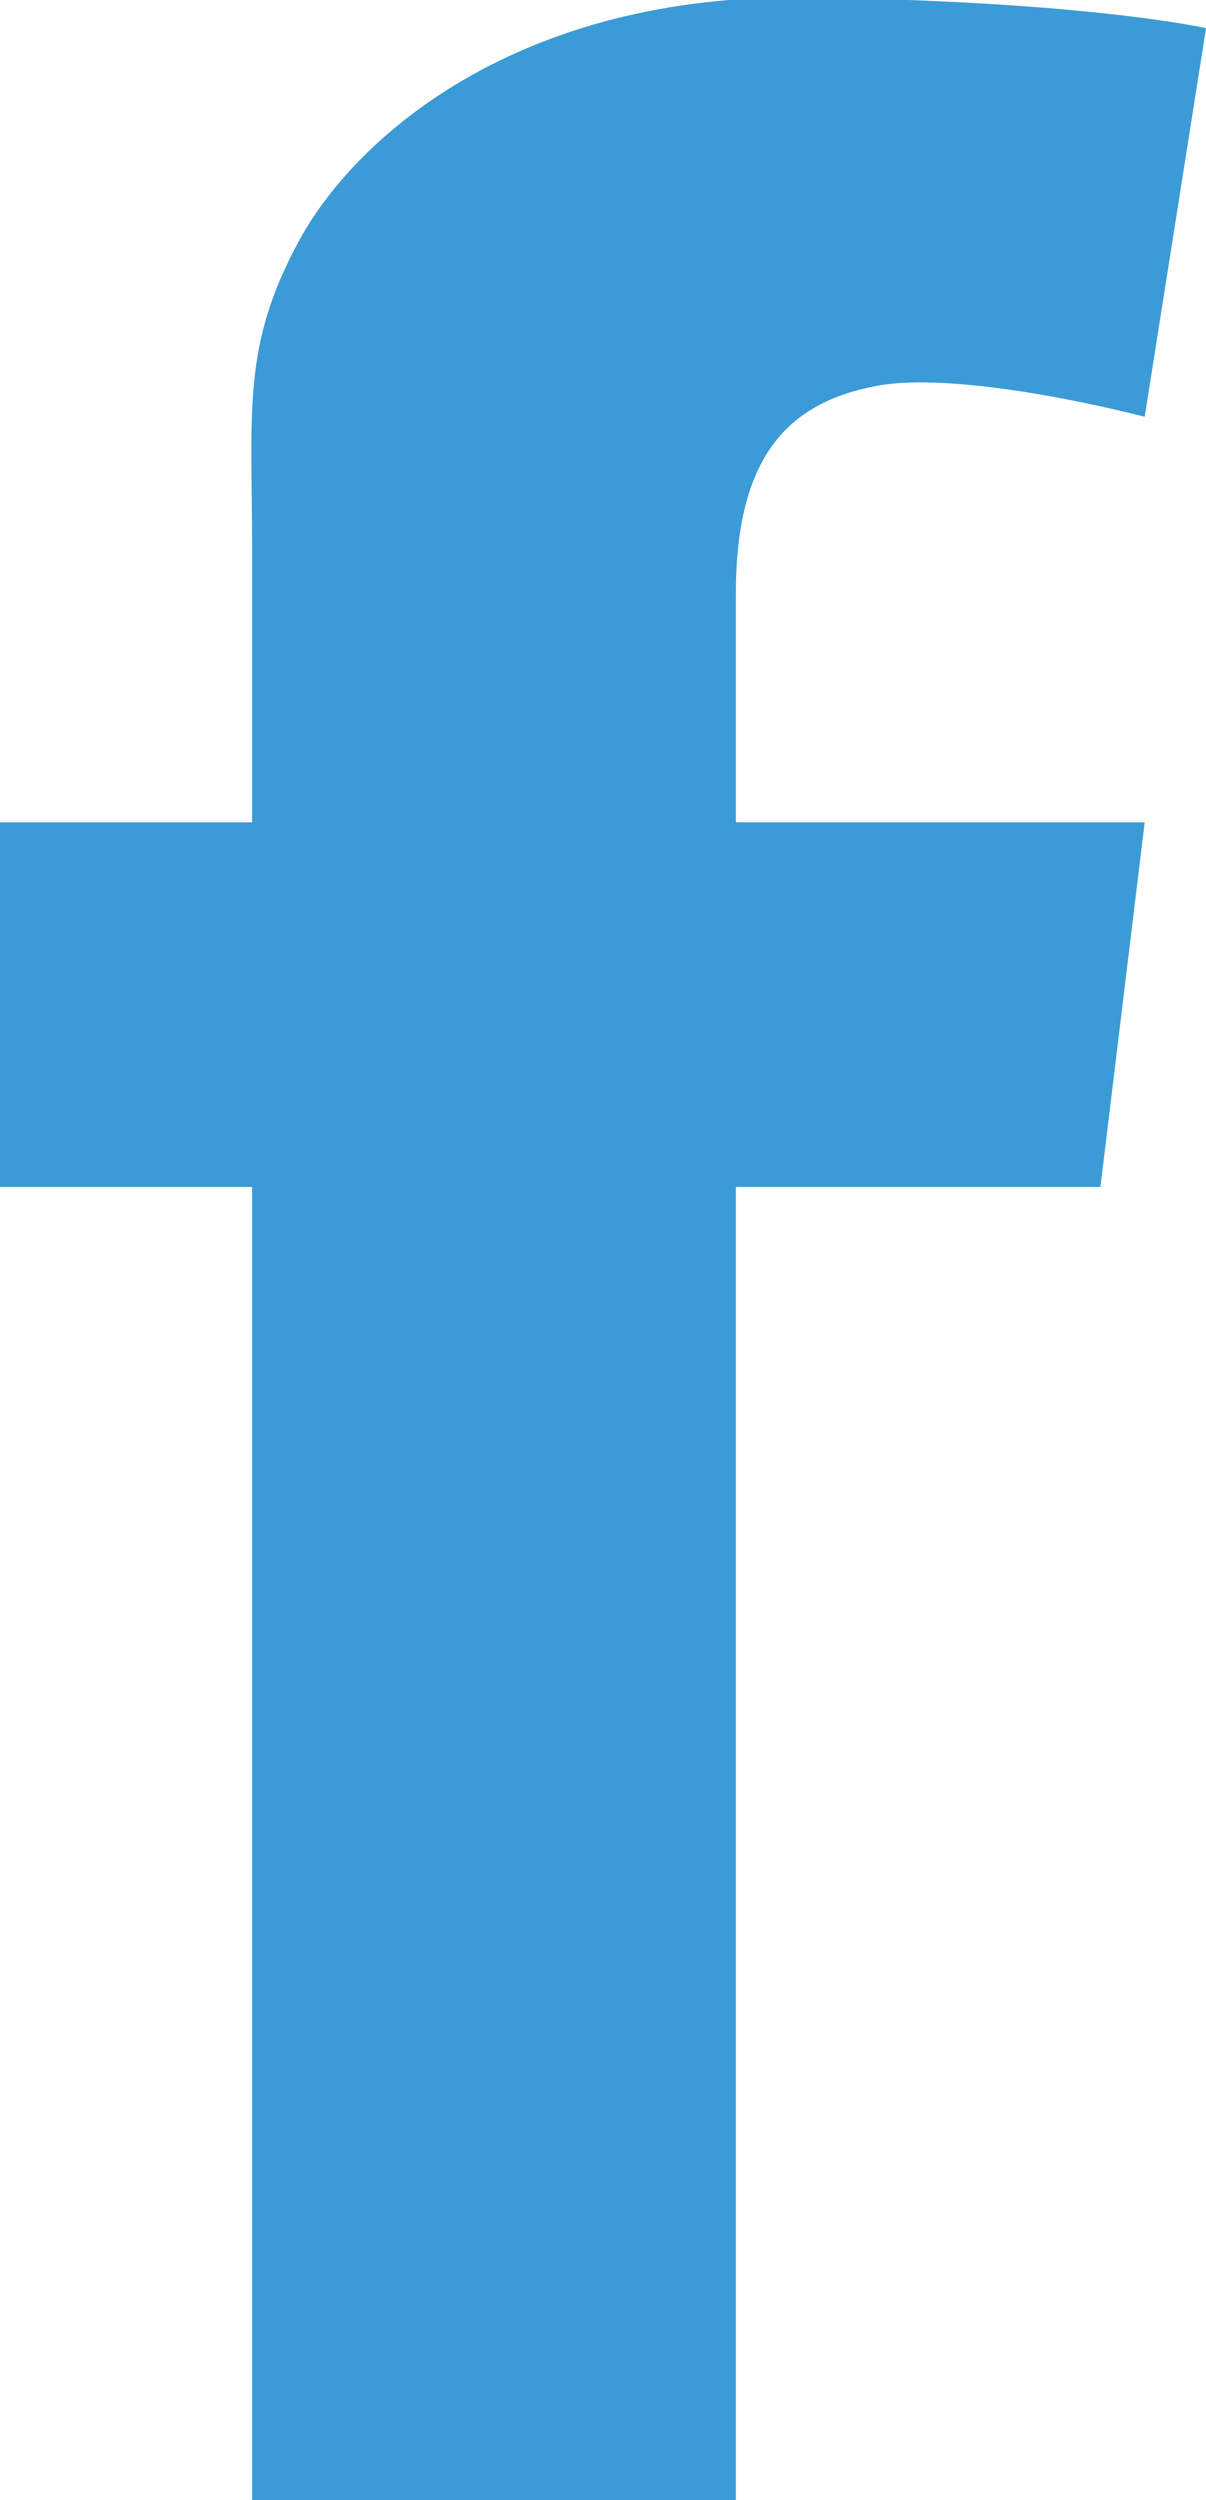 <?xml version="1.0" encoding="utf-8"?>
<!-- Generator: Adobe Illustrator 15.0.0, SVG Export Plug-In . SVG Version: 6.00 Build 0)  -->
<!DOCTYPE svg PUBLIC "-//W3C//DTD SVG 1.1//EN" "http://www.w3.org/Graphics/SVG/1.1/DTD/svg11.dtd">
<svg version="1.1" id="Layer_1" xmlns="http://www.w3.org/2000/svg" xmlns:xlink="http://www.w3.org/1999/xlink" x="0px" y="0px"
	 width="92.896px" height="192.497px" viewBox="0 0 92.896 192.497" enable-background="new 0 0 92.896 192.497"
	 xml:space="preserve">
<path fill="#3B9BD6" d="M67.438,29.725c6.828-1.307,20.736,2.364,20.736,2.364l4.724-29.92c0,0-9.189-2.097-30.976-2.364
	C40.139-0.456,27.549,10.307,23.088,18.439c-4.464,8.137-3.671,13.122-3.671,23.624v21.253H-0.001v28.073h19.418v101.309h37.266
	V91.389h28.081l3.409-28.073h-31.49V45.728C56.683,35.237,60.615,31.038,67.438,29.725"/>
</svg>
